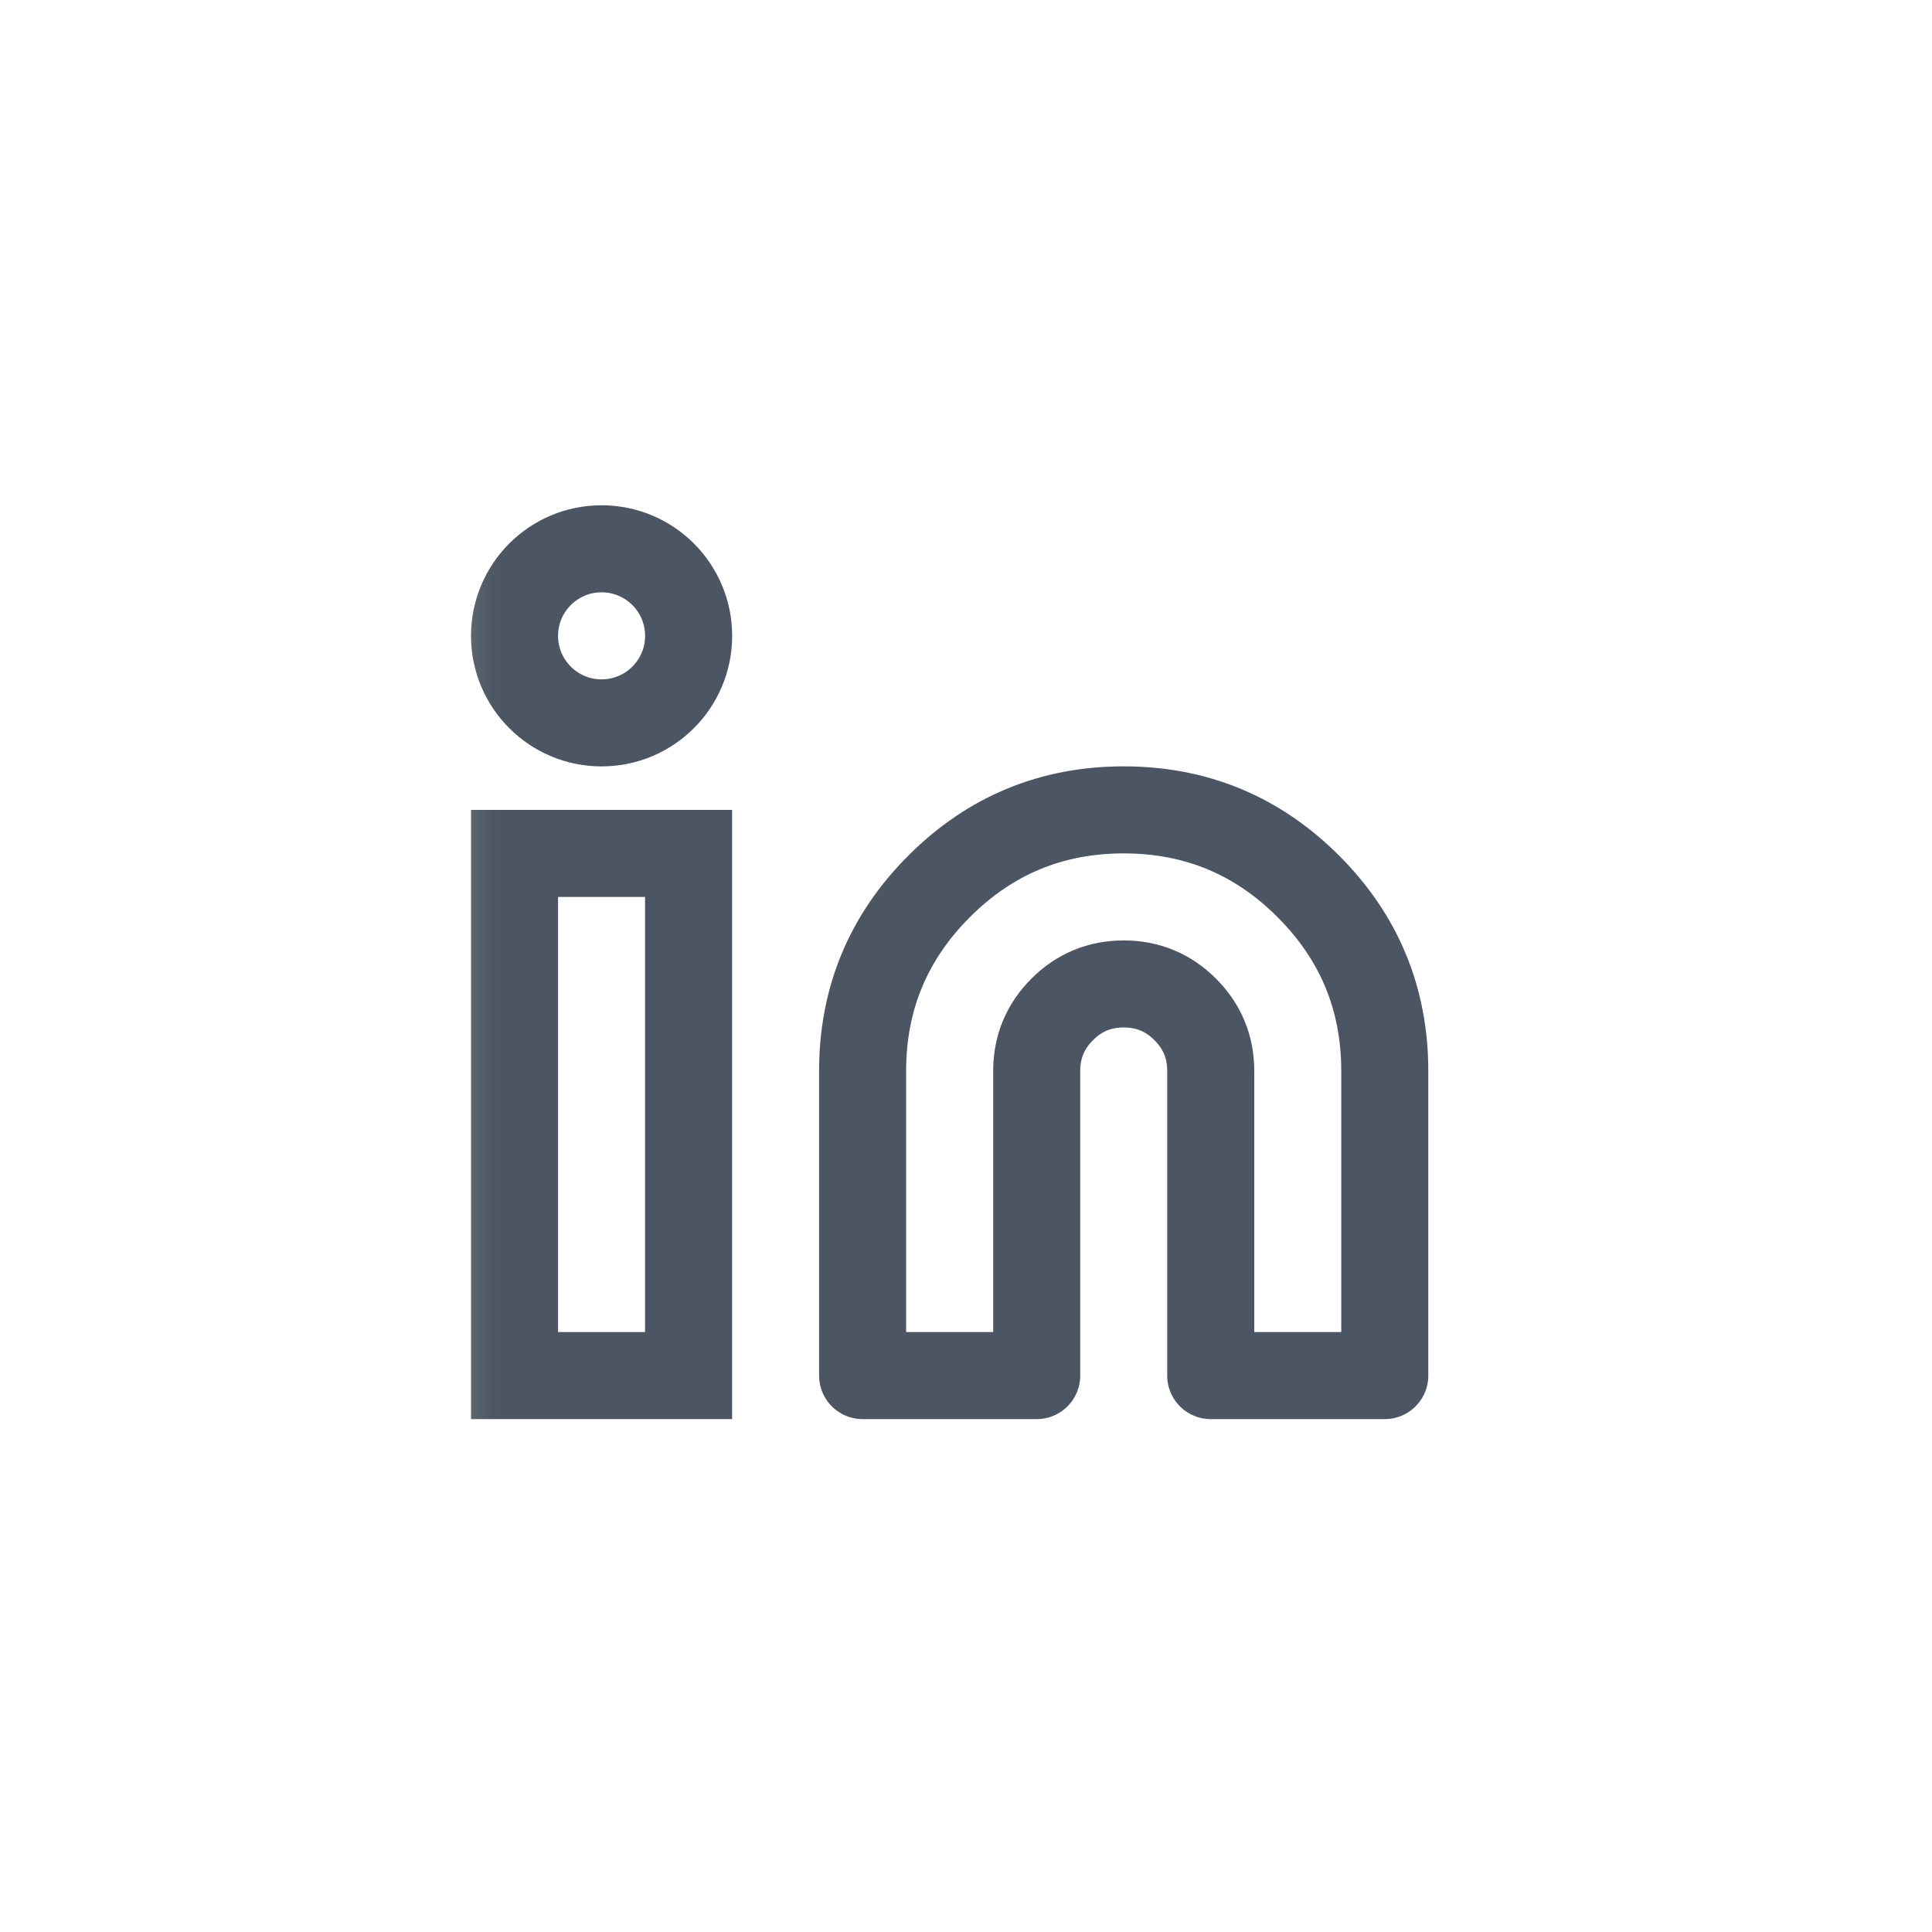 <svg width="37" height="37" viewBox="0 0 37 37" fill="none" xmlns="http://www.w3.org/2000/svg">
<g clip-path="url(#clip0_1879_14884)">
<mask id="mask0_1879_14884" style="mask-type:luminance" maskUnits="userSpaceOnUse" x="8" y="8" width="21" height="21">
<rect x="8.188" y="8.844" width="20" height="20" fill="white"/>
</mask>
<g mask="url(#mask0_1879_14884)">
<path d="M21.52 15.51C22.901 15.51 24.08 15.998 25.056 16.975C26.032 17.951 26.52 19.13 26.52 20.51V26.344H23.187V20.51C23.187 20.05 23.024 19.657 22.699 19.332C22.374 19.006 21.981 18.844 21.52 18.844C21.06 18.844 20.667 19.006 20.342 19.332C20.017 19.657 19.854 20.05 19.854 20.51V26.344H16.52V20.51C16.52 19.13 17.009 17.951 17.985 16.975C18.961 15.998 20.14 15.51 21.52 15.51Z" stroke="#4B5563" stroke-width="1.667" stroke-linecap="round" stroke-linejoin="round"/>
<rect x="9.854" y="16.344" width="3.333" height="10" stroke="#4B5563" stroke-width="1.667"/>
<circle cx="11.521" cy="12.177" r="1.667" stroke="#4B5563" stroke-width="1.667"/>
</g>
</g>
<defs>
<clipPath id="clip0_1879_14884">
<rect width="20" height="20" fill="white" transform="translate(8.188 8.844)"/>
</clipPath>
</defs>
</svg>
